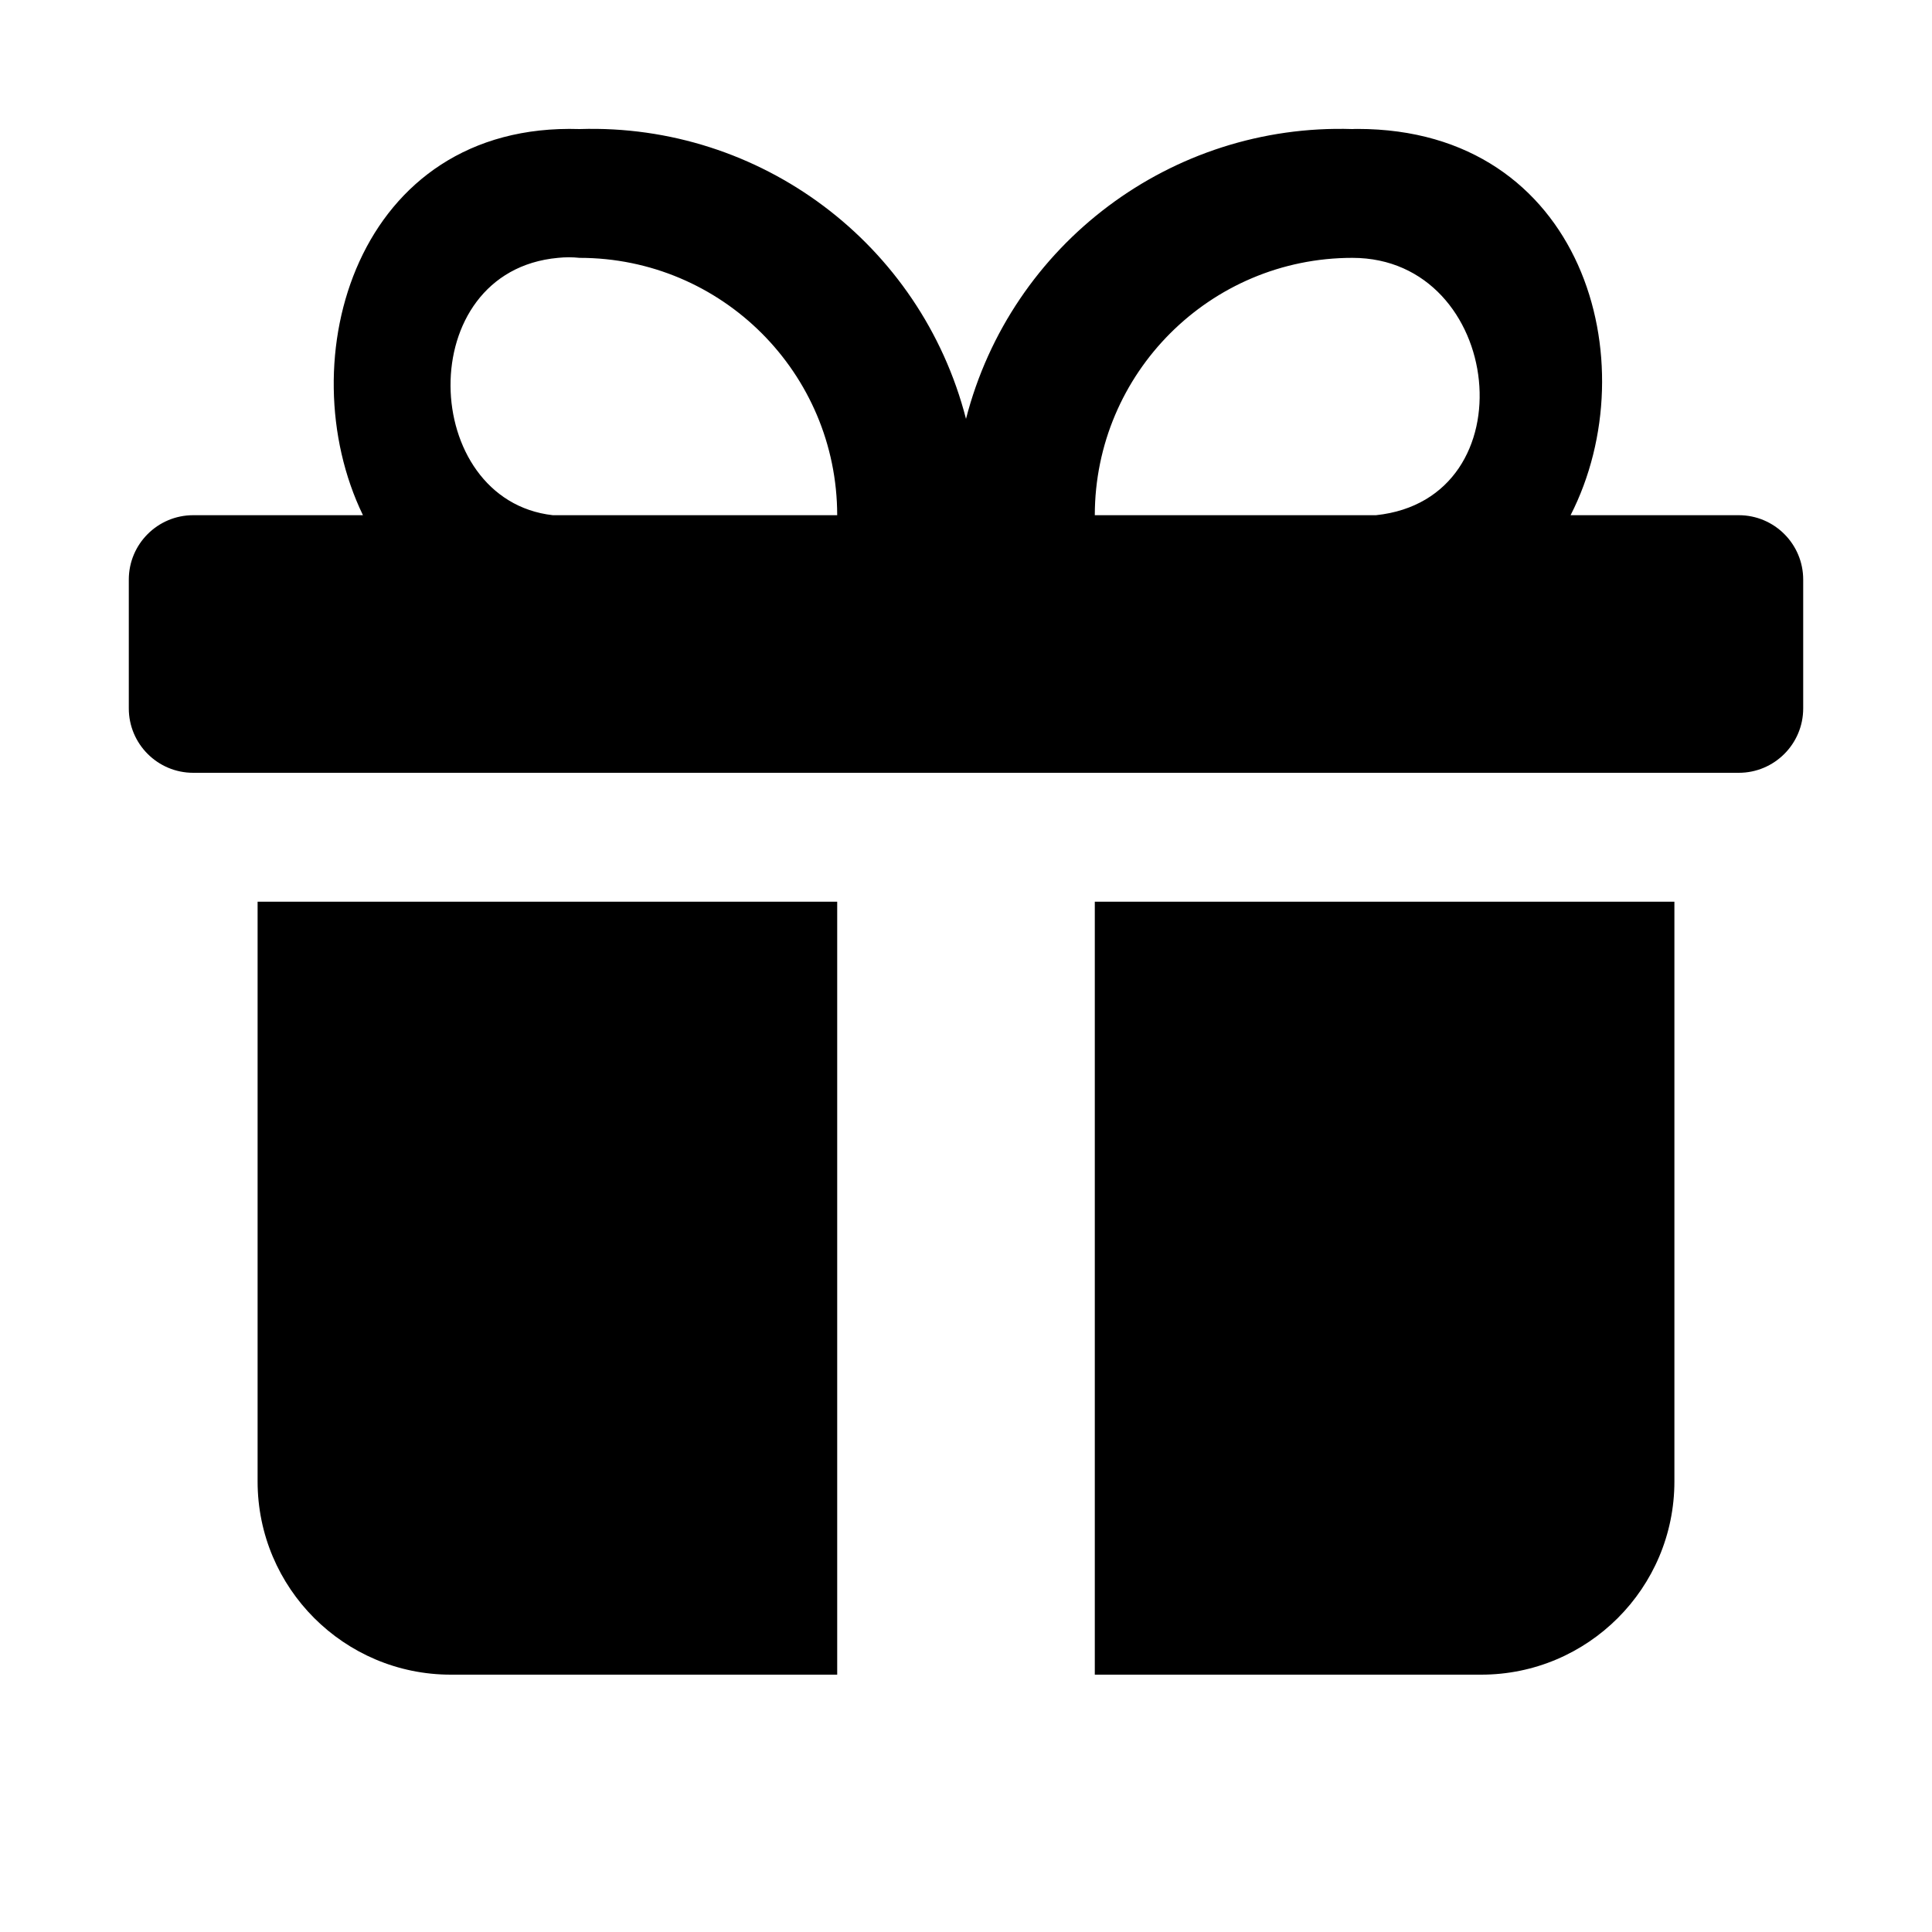 <?xml version="1.0" encoding="UTF-8"?>
<svg width="15" height="15" viewBox="0 0 15 15" xmlns="http://www.w3.org/2000/svg" id="gift">
  <path d="M10.5 1.002C9.097.957 7.85 1.892 7.5 3.252 7.15 1.892 5.903.957 4.5 1.002 2.768.947 2.235 2.797 2.818 4H1.5C1.224 4 1 4.224 1 4.5V5.5C1 5.776 1.224 6 1.5 6H13.5C13.776 6 14 5.776 14 5.5V4.5C14 4.224 13.776 4 13.5 4H12.194C12.8 2.815 12.292 1.001 10.54 1.001 10.527 1.001 10.514 1.001 10.5 1.002ZM10.683 4H8.5C8.501 2.896 9.396 2.002 10.5 2.002 11.675 2.002 11.883 3.874 10.683 4ZM6.5 4H4.292C3.257 3.883 3.196 2.106 4.332 2.002 4.388 1.996 4.444 1.996 4.5 2.002 5.604 2.002 6.499 2.896 6.5 4ZM2 7.001V11.502C2 12.33 2.672 13.002 3.5 13.002H6.5V7.001H2ZM8.5 7.001V13.002H11.5C12.328 13.002 13 12.33 13 11.502V7.001H8.5Z"/>
</svg>
